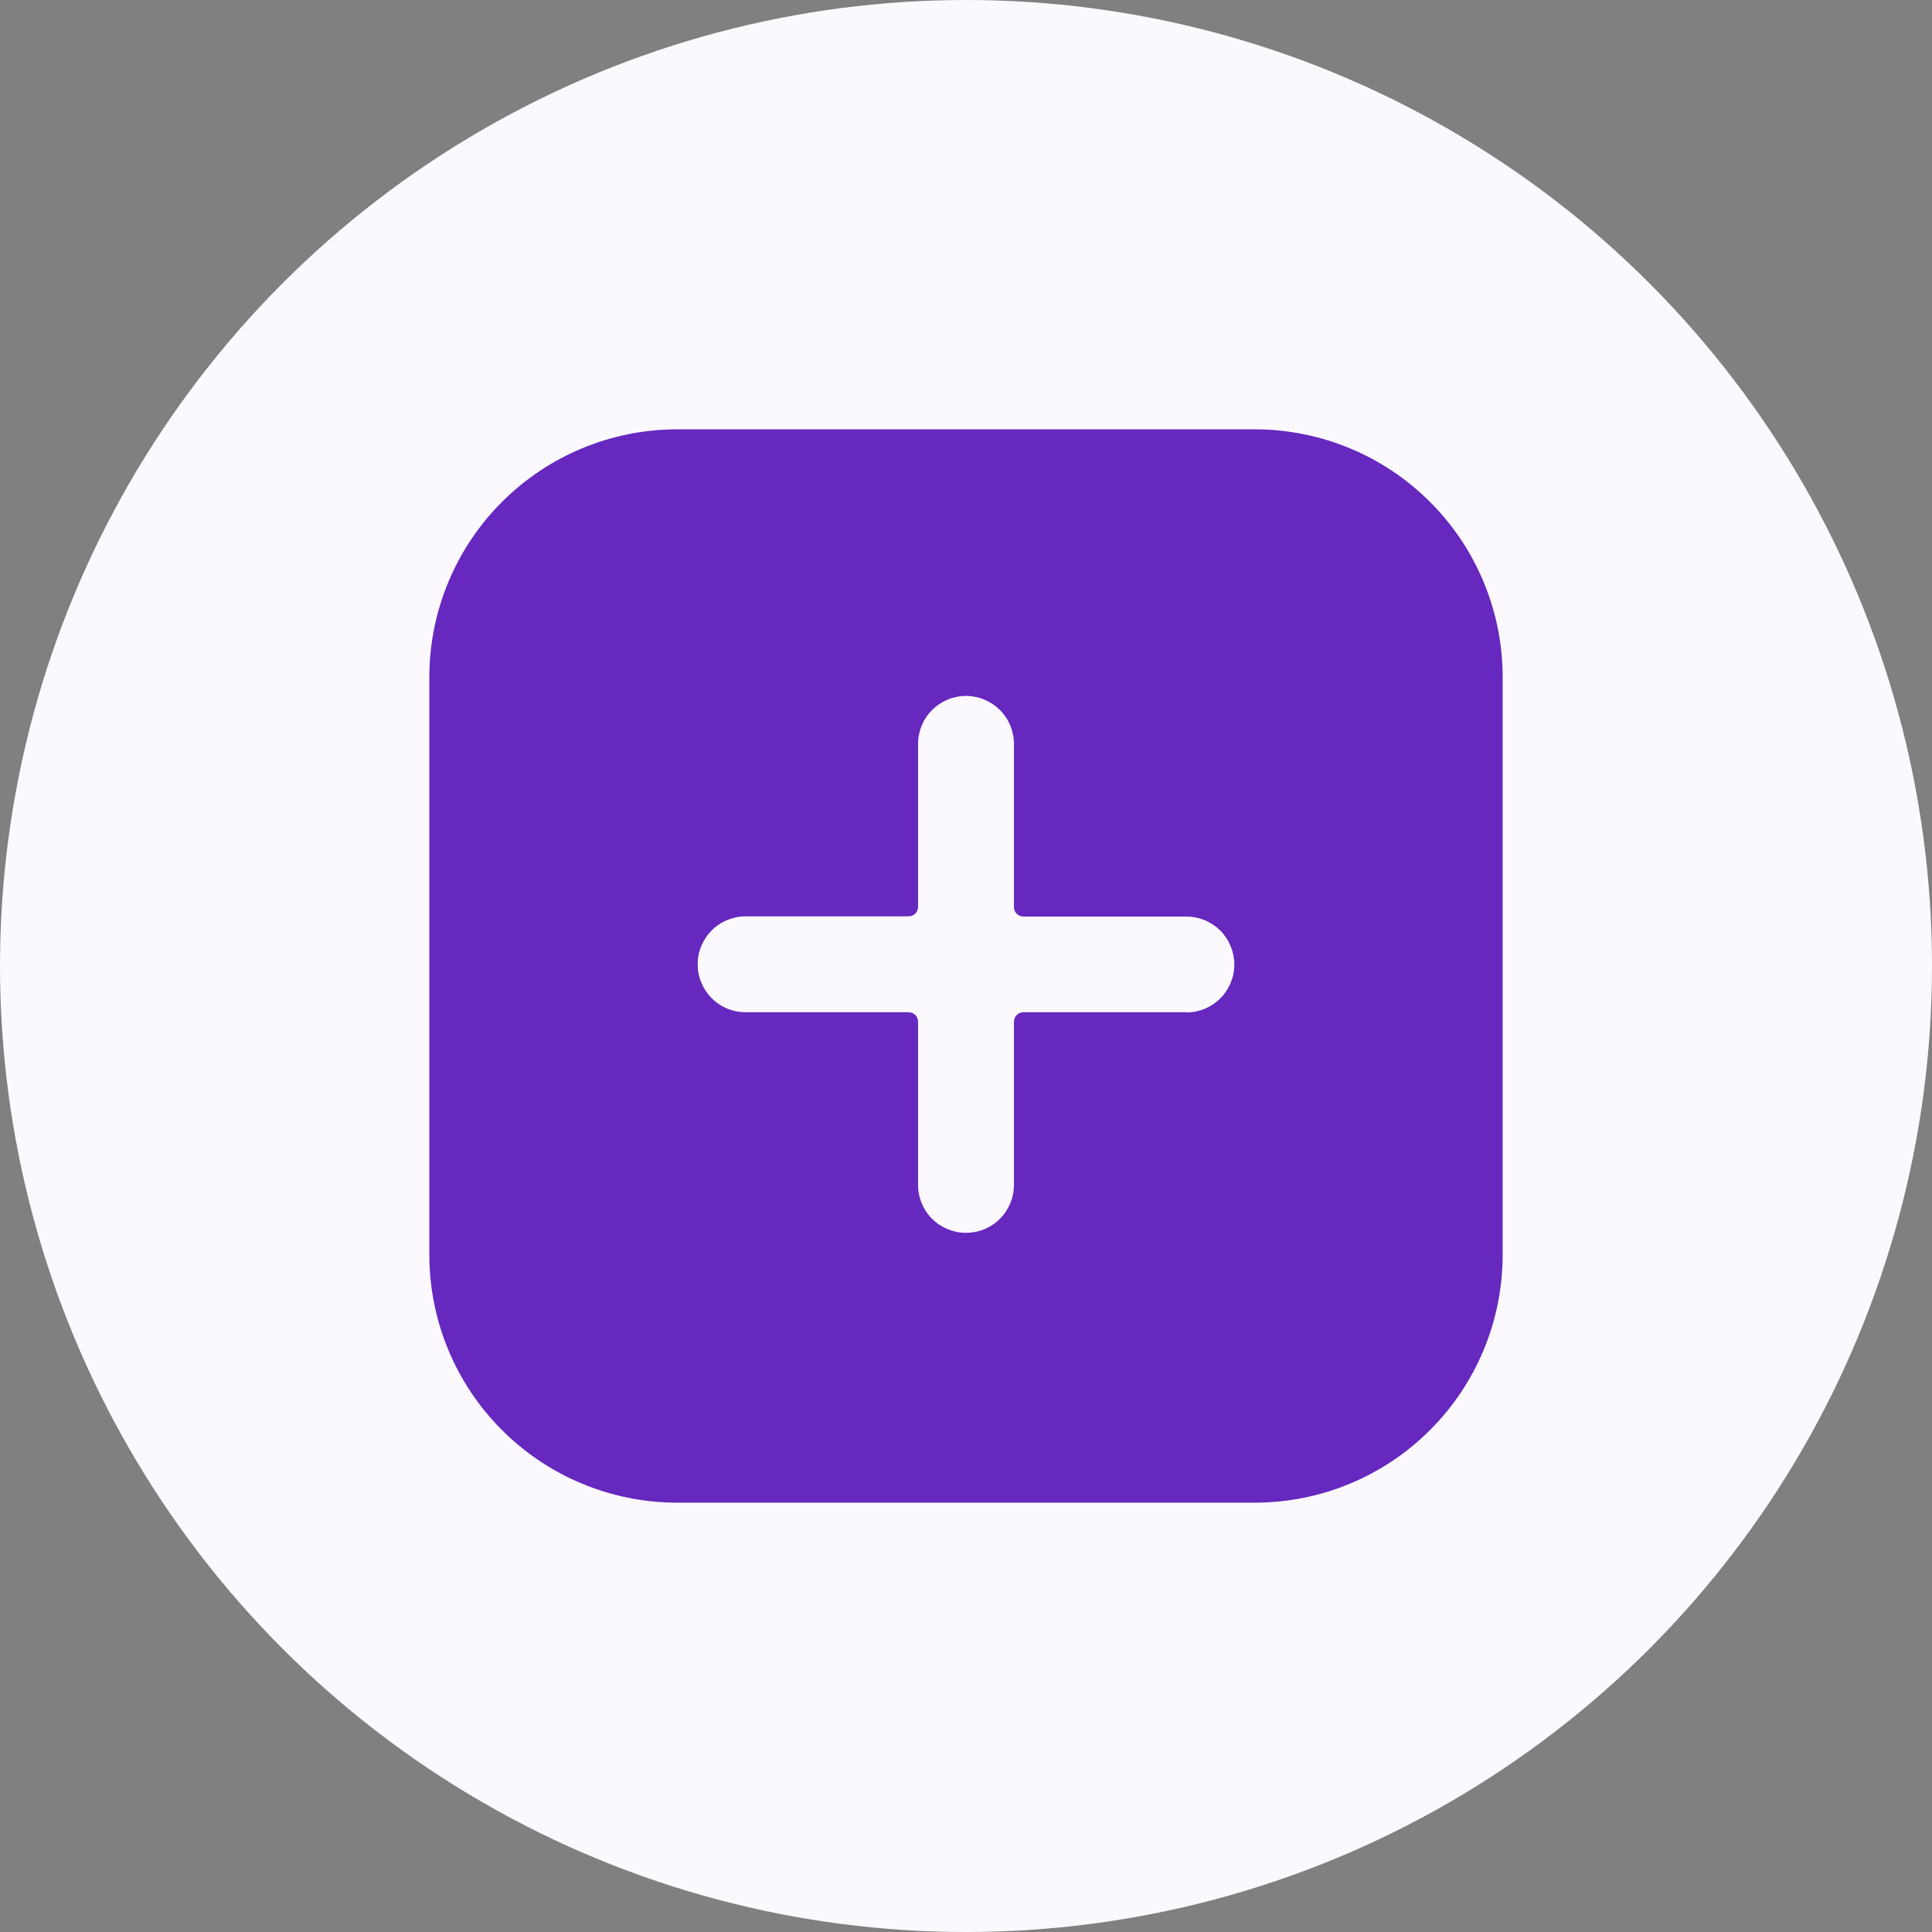 <svg width="27" height="27" viewBox="0 0 27 27" fill="none" xmlns="http://www.w3.org/2000/svg">
<rect x="0" y="0" width="27" height="27" fill="#808080" stroke="none"/>
<circle cx="13.5" cy="13.5" r="13.5" fill="#FBF9FE"/>
<g clip-path="url(#clip0_817_39353)">
<path d="M17.546 6H9.454C8.539 6.003 7.662 6.367 7.015 7.015C6.367 7.662 6.003 8.539 6 9.454V17.546C6.003 18.461 6.367 19.338 7.015 19.985C7.662 20.633 8.539 20.997 9.454 21H17.546C18.461 20.997 19.338 20.633 19.985 19.985C20.633 19.338 20.997 18.461 21 17.546V9.454C20.997 8.539 20.633 7.662 19.985 7.015C19.338 6.367 18.461 6.003 17.546 6ZM16.58 14.146H14.303C14.286 14.146 14.268 14.15 14.252 14.156C14.236 14.163 14.221 14.173 14.209 14.185C14.196 14.197 14.187 14.212 14.18 14.229C14.173 14.245 14.17 14.262 14.17 14.28V16.559C14.17 16.737 14.1 16.907 13.974 17.033C13.848 17.159 13.678 17.229 13.5 17.229C13.322 17.229 13.152 17.159 13.026 17.033C12.9 16.907 12.83 16.737 12.83 16.559V14.28C12.83 14.262 12.827 14.245 12.82 14.229C12.813 14.212 12.804 14.197 12.791 14.185C12.779 14.173 12.764 14.163 12.748 14.156C12.732 14.15 12.714 14.146 12.697 14.146H10.42C10.332 14.146 10.245 14.129 10.164 14.095C10.082 14.062 10.008 14.012 9.946 13.95C9.884 13.888 9.835 13.814 9.801 13.733C9.767 13.651 9.75 13.564 9.75 13.476C9.75 13.388 9.767 13.301 9.801 13.22C9.835 13.139 9.884 13.065 9.946 13.002C10.008 12.94 10.082 12.891 10.164 12.857C10.245 12.824 10.332 12.806 10.42 12.806H12.697C12.714 12.806 12.732 12.803 12.748 12.796C12.764 12.79 12.779 12.78 12.791 12.768C12.804 12.755 12.813 12.74 12.82 12.724C12.827 12.708 12.83 12.691 12.83 12.673V10.396C12.83 10.219 12.9 10.048 13.026 9.923C13.152 9.797 13.322 9.726 13.5 9.726C13.678 9.726 13.848 9.797 13.974 9.923C14.1 10.048 14.17 10.219 14.17 10.396V12.673C14.169 12.691 14.173 12.709 14.179 12.725C14.185 12.742 14.195 12.757 14.208 12.77C14.22 12.782 14.235 12.792 14.252 12.799C14.268 12.806 14.286 12.809 14.303 12.809H16.58C16.758 12.809 16.928 12.88 17.054 13.005C17.179 13.131 17.25 13.302 17.25 13.479C17.25 13.657 17.179 13.827 17.054 13.953C16.928 14.079 16.758 14.149 16.58 14.149V14.146Z" fill="#6628BE"/>
</g>
<defs>
<clipPath id="clip0_817_39353">
<rect width="15" height="15" fill="white" transform="translate(6 6)"/>
</clipPath>
</defs>
</svg>
